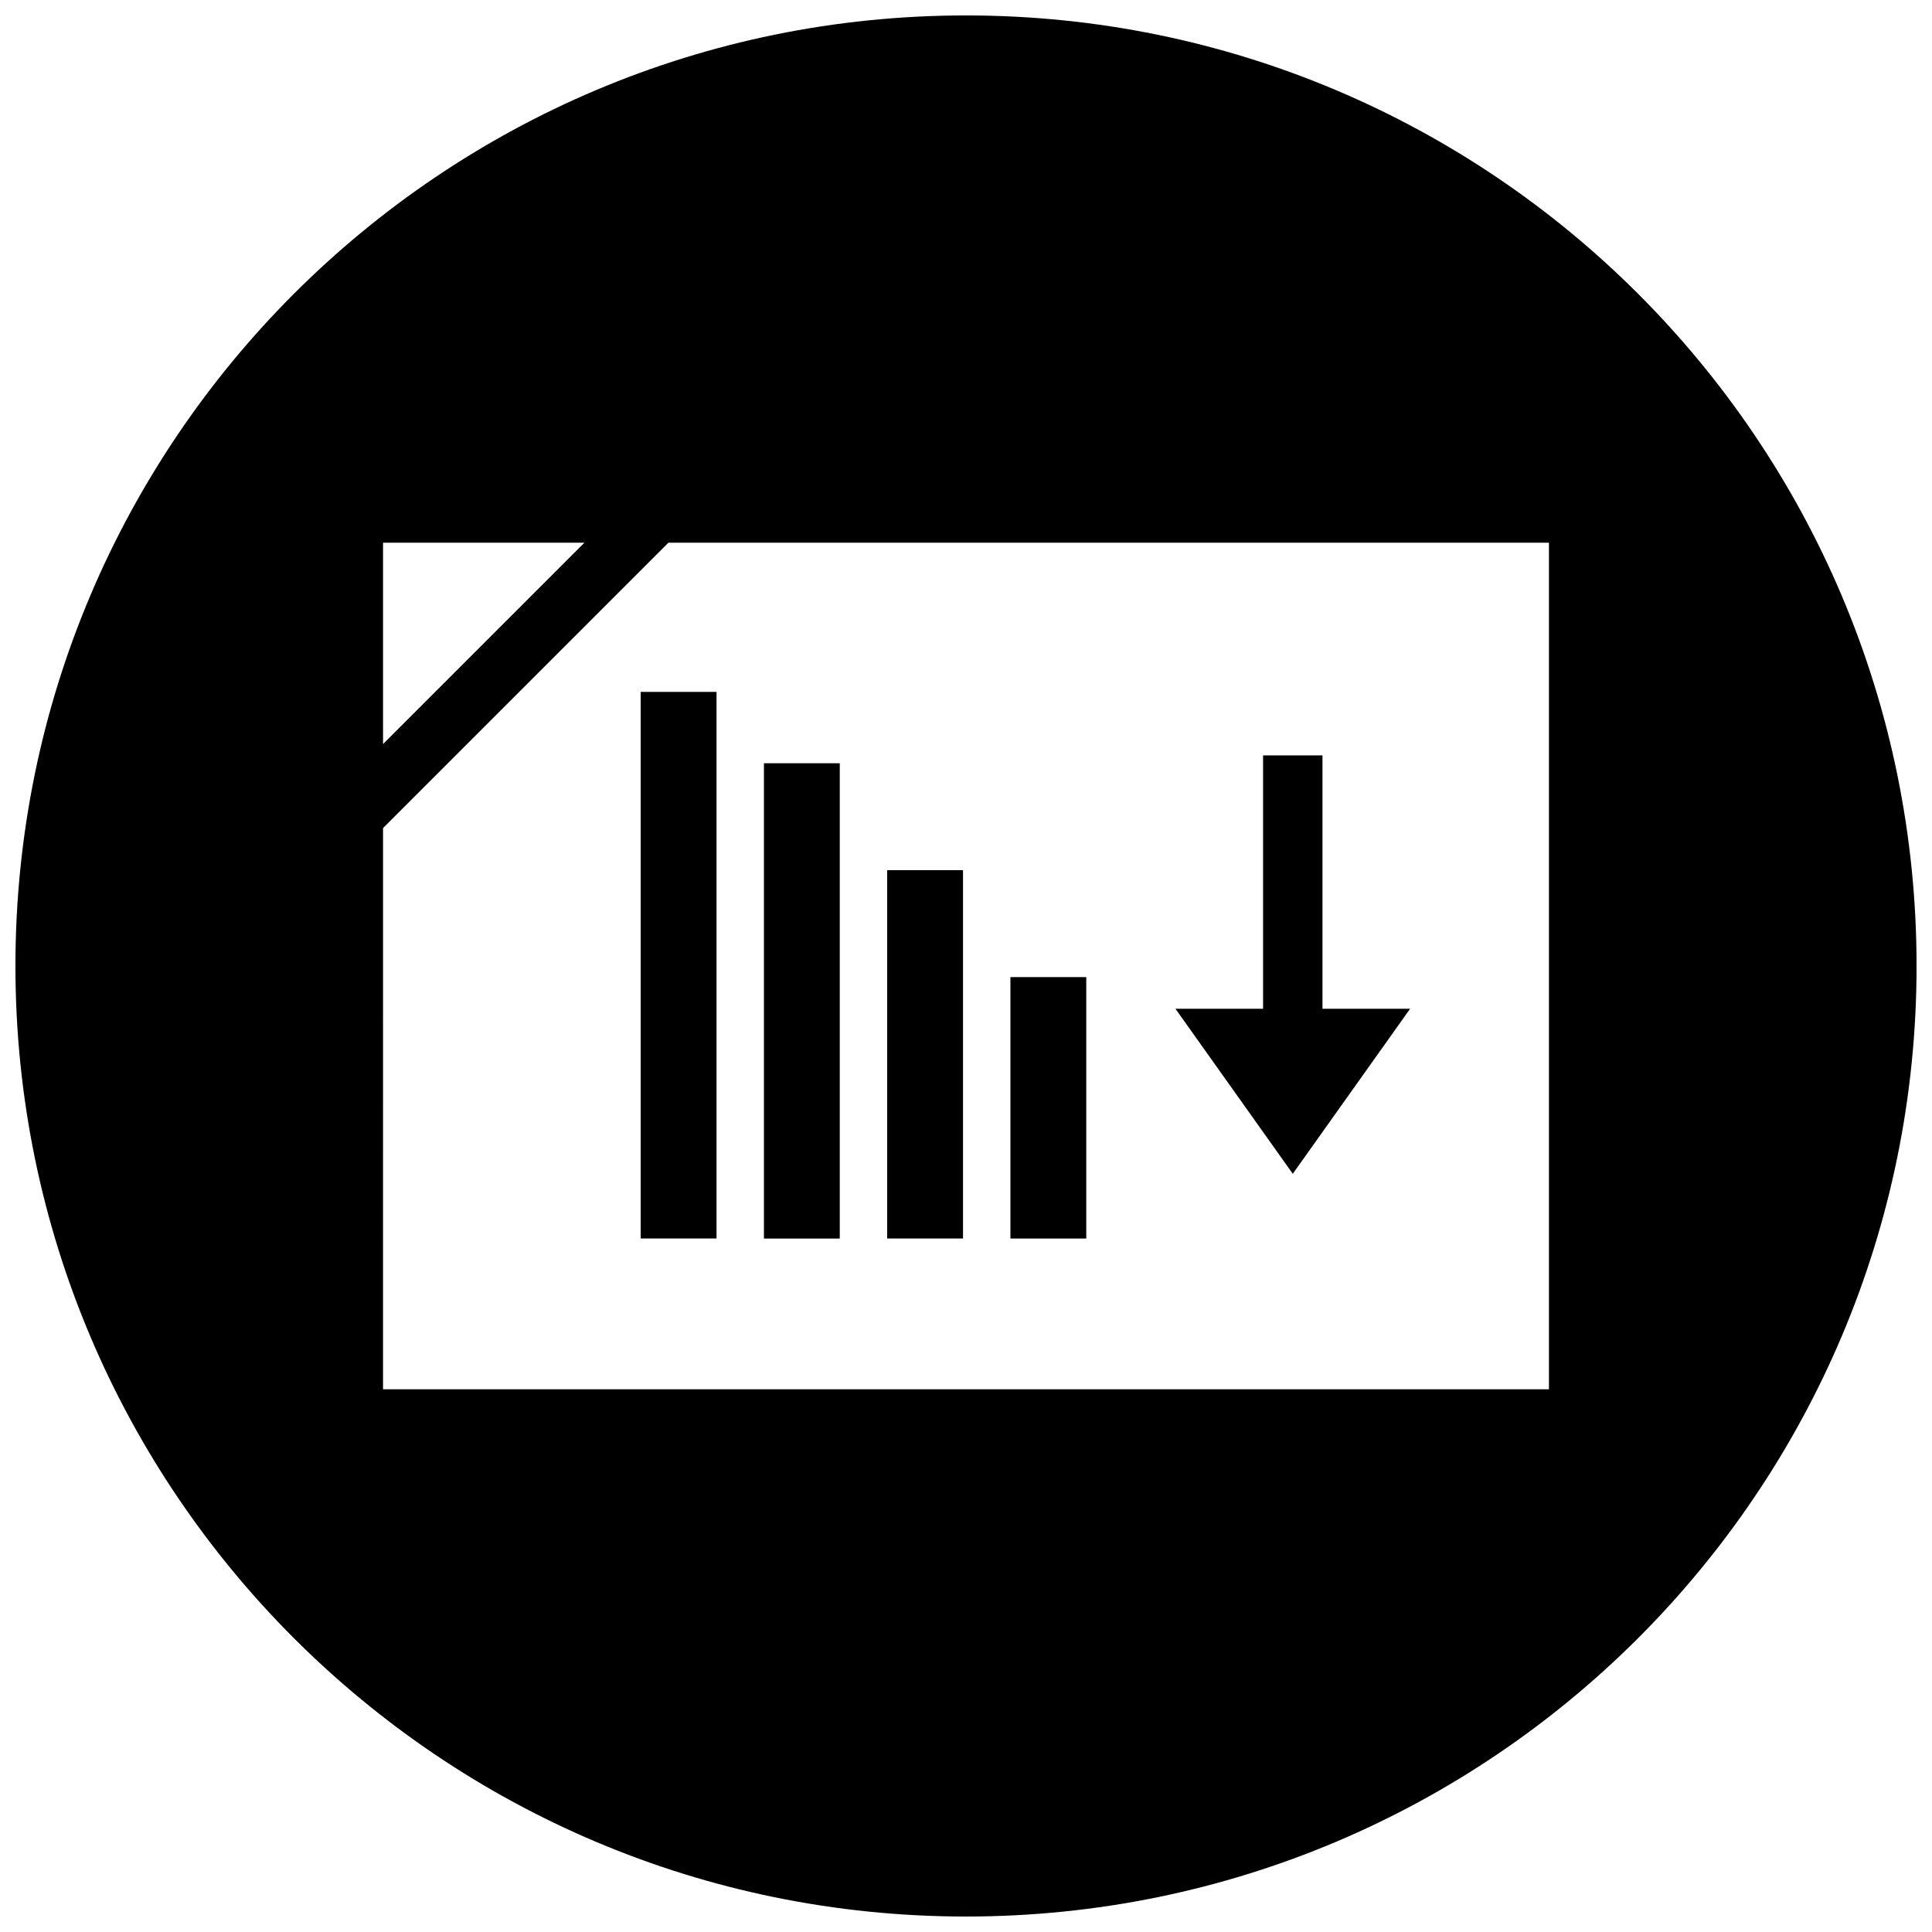 <?xml version="1.0" encoding="UTF-8"?>
<!-- Uploaded to: ICON Repo, www.svgrepo.com, Generator: ICON Repo Mixer Tools -->
<svg width="800px" height="800px" version="1.1" viewBox="144 144 512 512" xmlns="http://www.w3.org/2000/svg">
 <defs>
  <clipPath id="a">
   <path d="m148.09 148.09h503.81v503.81h-503.81z"/>
  </clipPath>
 </defs>
 <g clip-path="url(#a)">
  <path d="m400 651.9c139.12 0 251.91-112.78 251.91-251.91-0.004-139.12-112.79-251.9-251.91-251.9-139.12 0-251.91 112.78-251.91 251.91 0 139.12 112.78 251.9 251.91 251.9zm-154.49-364.08h53.363l-53.363 53.363zm0 75.629 75.625-75.625h233.35v224.35h-308.98z"/>
 </g>
 <path d="m411.77 402.94h20.098v69.281h-20.098z"/>
 <path d="m379.11 374.6h20.098v97.613h-20.098z"/>
 <path d="m346.45 346.27h20.098v125.96h-20.098z"/>
 <path d="m313.79 327.36h20.098v144.85h-20.098z"/>
 <path d="m494.47 344.19h-15.742v67.141h-23.223l31.094 43.734 31.094-43.734h-23.223z"/>
</svg>